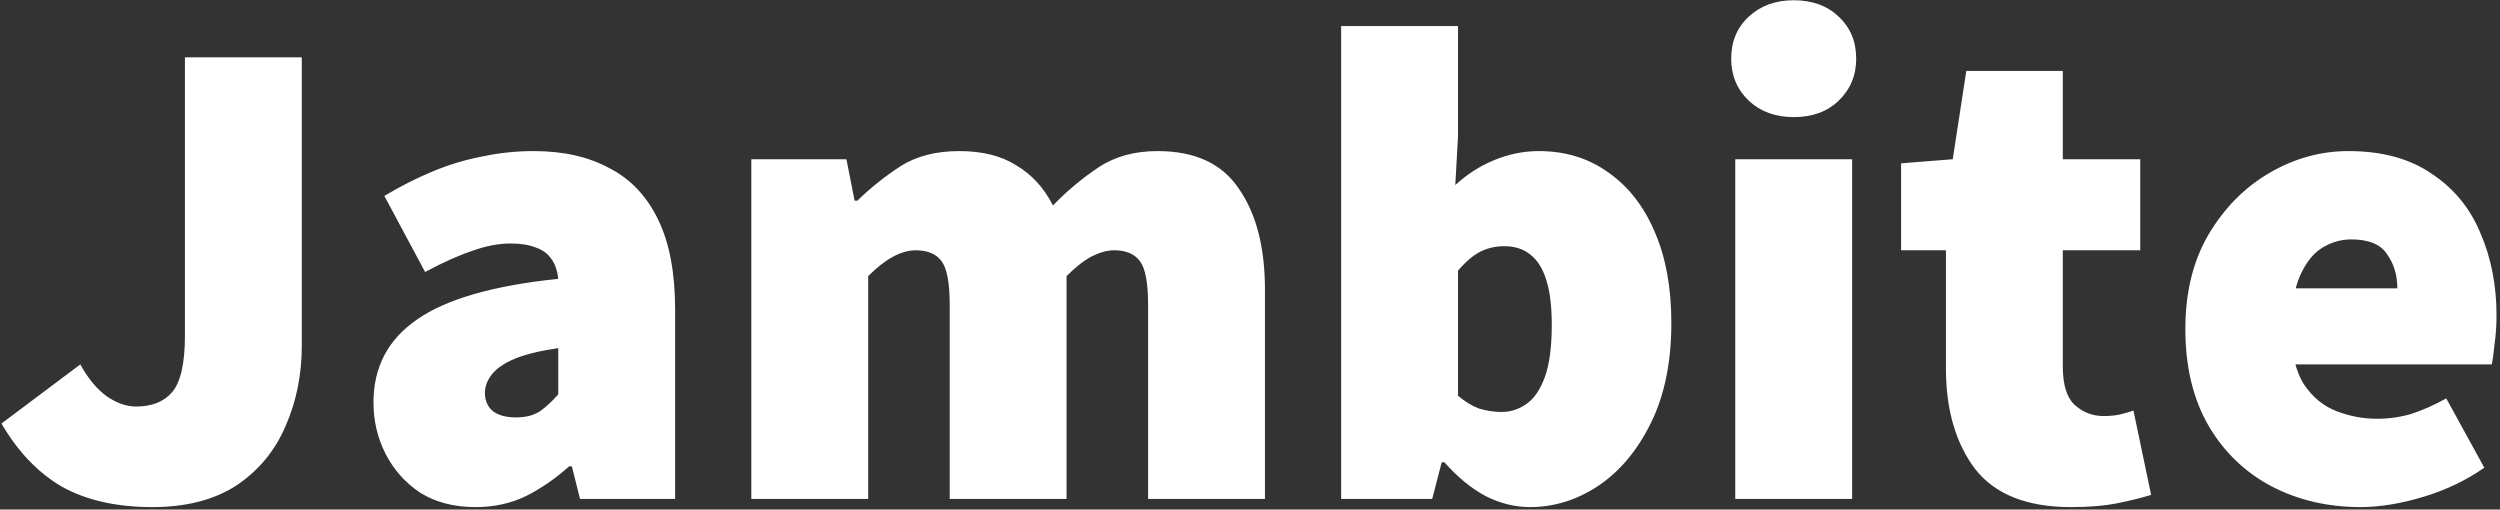 <svg width="471" height="96" viewBox="0 0 471 96" fill="none" xmlns="http://www.w3.org/2000/svg">
<rect x="0" y="0" width="471" height="96" fill="#333333" stroke="none"/>
<path d="M28.696 95.536C21.955 95.536 16.28 94.256 11.672 91.696C7.149 89.051 3.352 85.083 0.28 79.792L15.128 68.656C16.579 71.301 18.243 73.307 20.12 74.672C21.997 75.952 23.832 76.592 25.624 76.592C28.611 76.592 30.872 75.696 32.408 73.904C34.029 72.027 34.84 68.485 34.84 63.28V10.8H56.856V65.072C56.856 70.619 55.832 75.696 53.784 80.304C51.821 84.912 48.749 88.624 44.568 91.44C40.387 94.171 35.096 95.536 28.696 95.536ZM89.564 95.536C85.553 95.536 82.097 94.64 79.196 92.848C76.38 90.971 74.204 88.539 72.668 85.552C71.132 82.565 70.364 79.323 70.364 75.824C70.364 69.168 73.095 63.963 78.556 60.208C84.017 56.368 92.892 53.808 105.18 52.528C105.009 50.992 104.583 49.755 103.9 48.816C103.217 47.792 102.236 47.067 100.956 46.64C99.676 46.128 98.097 45.872 96.22 45.872C93.916 45.872 91.484 46.341 88.924 47.28C86.364 48.133 83.42 49.456 80.092 51.248L72.412 36.912C75.399 35.12 78.428 33.584 81.5 32.304C84.572 31.024 87.687 30.085 90.844 29.488C94.001 28.805 97.244 28.464 100.572 28.464C106.119 28.464 110.855 29.531 114.78 31.664C118.791 33.712 121.863 36.955 123.996 41.392C126.129 45.744 127.196 51.419 127.196 58.416V94H109.276L107.74 87.856H107.228C104.668 90.16 101.937 92.037 99.036 93.488C96.22 94.853 93.063 95.536 89.564 95.536ZM97.244 78.64C99.036 78.64 100.529 78.256 101.724 77.488C102.919 76.635 104.071 75.568 105.18 74.288V65.584C101.681 66.096 98.908 66.779 96.86 67.632C94.897 68.485 93.489 69.467 92.636 70.576C91.783 71.685 91.356 72.837 91.356 74.032C91.356 75.483 91.868 76.635 92.892 77.488C93.916 78.256 95.367 78.64 97.244 78.64ZM141.549 94V30H159.469L161.005 37.808H161.517C164.077 35.333 166.808 33.157 169.709 31.28C172.696 29.403 176.365 28.464 180.717 28.464C185.069 28.464 188.653 29.36 191.469 31.152C194.37 32.859 196.674 35.376 198.381 38.704C201.026 35.973 203.885 33.584 206.957 31.536C210.029 29.488 213.741 28.464 218.093 28.464C225.176 28.464 230.296 30.853 233.453 35.632C236.696 40.325 238.317 46.64 238.317 54.576V94H216.301V57.392C216.301 53.296 215.789 50.565 214.765 49.2C213.741 47.835 212.12 47.152 209.901 47.152C208.621 47.152 207.213 47.536 205.677 48.304C204.226 49.072 202.648 50.309 200.941 52.016V94H178.925V57.392C178.925 53.296 178.413 50.565 177.389 49.2C176.365 47.835 174.744 47.152 172.525 47.152C169.794 47.152 166.808 48.773 163.565 52.016V94H141.549ZM288.258 95.536C285.442 95.536 282.669 94.853 279.938 93.488C277.207 92.037 274.605 89.904 272.13 87.088H271.618L269.826 94H252.674V4.912H274.69V25.648L274.178 34.864C276.397 32.816 278.871 31.237 281.602 30.128C284.333 29.019 287.106 28.464 289.922 28.464C294.957 28.464 299.351 29.829 303.106 32.56C306.861 35.205 309.762 38.96 311.81 43.824C313.858 48.603 314.882 54.277 314.882 60.848C314.882 68.187 313.602 74.459 311.042 79.664C308.482 84.869 305.154 88.837 301.058 91.568C297.047 94.213 292.781 95.536 288.258 95.536ZM282.882 77.616C284.589 77.616 286.167 77.104 287.618 76.08C289.069 75.056 290.221 73.349 291.074 70.96C291.927 68.571 292.354 65.328 292.354 61.232C292.354 57.733 292.013 54.917 291.33 52.784C290.647 50.565 289.623 48.944 288.258 47.92C286.978 46.896 285.357 46.384 283.394 46.384C281.773 46.384 280.279 46.725 278.914 47.408C277.549 48.091 276.141 49.285 274.69 50.992V74.544C275.97 75.653 277.293 76.464 278.658 76.976C280.109 77.403 281.517 77.616 282.882 77.616ZM326.924 94V30H348.94V94H326.924ZM337.932 22.064C334.519 22.064 331.703 21.04 329.484 18.992C327.265 16.859 326.156 14.213 326.156 11.056C326.156 7.813 327.265 5.168 329.484 3.12C331.703 1.072 334.519 0.048 337.932 0.048C341.431 0.048 344.247 1.072 346.38 3.12C348.599 5.168 349.708 7.813 349.708 11.056C349.708 14.213 348.599 16.859 346.38 18.992C344.247 21.04 341.431 22.064 337.932 22.064ZM390.167 95.536C381.89 95.536 375.874 93.147 372.119 88.368C368.45 83.504 366.615 77.189 366.615 69.424V47.152H358.167V30.768L367.895 30L370.455 13.36H388.631V30H403.223V47.152H388.631V69.04C388.631 72.539 389.399 74.971 390.935 76.336C392.471 77.701 394.263 78.384 396.311 78.384C397.335 78.384 398.316 78.299 399.255 78.128C400.279 77.872 401.175 77.616 401.943 77.36L405.271 93.232C403.65 93.744 401.602 94.256 399.127 94.768C396.652 95.28 393.666 95.536 390.167 95.536ZM444.745 95.536C438.516 95.536 432.884 94.213 427.849 91.568C422.9 88.923 418.974 85.125 416.073 80.176C413.172 75.141 411.721 69.083 411.721 62C411.721 55.088 413.172 49.157 416.073 44.208C419.06 39.173 422.9 35.291 427.593 32.56C432.286 29.829 437.236 28.464 442.441 28.464C448.756 28.464 453.961 29.872 458.057 32.688C462.238 35.419 465.31 39.131 467.273 43.824C469.321 48.517 470.345 53.723 470.345 59.44C470.345 61.317 470.217 63.152 469.961 64.944C469.79 66.651 469.62 67.888 469.449 68.656H429.129L428.873 54.32H451.657C451.657 51.845 451.017 49.712 449.737 47.92C448.542 46.043 446.281 45.104 442.953 45.104C441.076 45.104 439.284 45.616 437.577 46.64C435.87 47.664 434.462 49.413 433.353 51.888C432.244 54.363 431.689 57.733 431.689 62C431.689 66.523 432.5 70.021 434.121 72.496C435.742 74.885 437.79 76.549 440.265 77.488C442.74 78.427 445.257 78.896 447.817 78.896C450.036 78.896 452.169 78.597 454.217 78C456.35 77.317 458.569 76.336 460.873 75.056L468.041 88.112C464.628 90.501 460.788 92.336 456.521 93.616C452.254 94.896 448.329 95.536 444.745 95.536Z" fill="white"/>
</svg>
